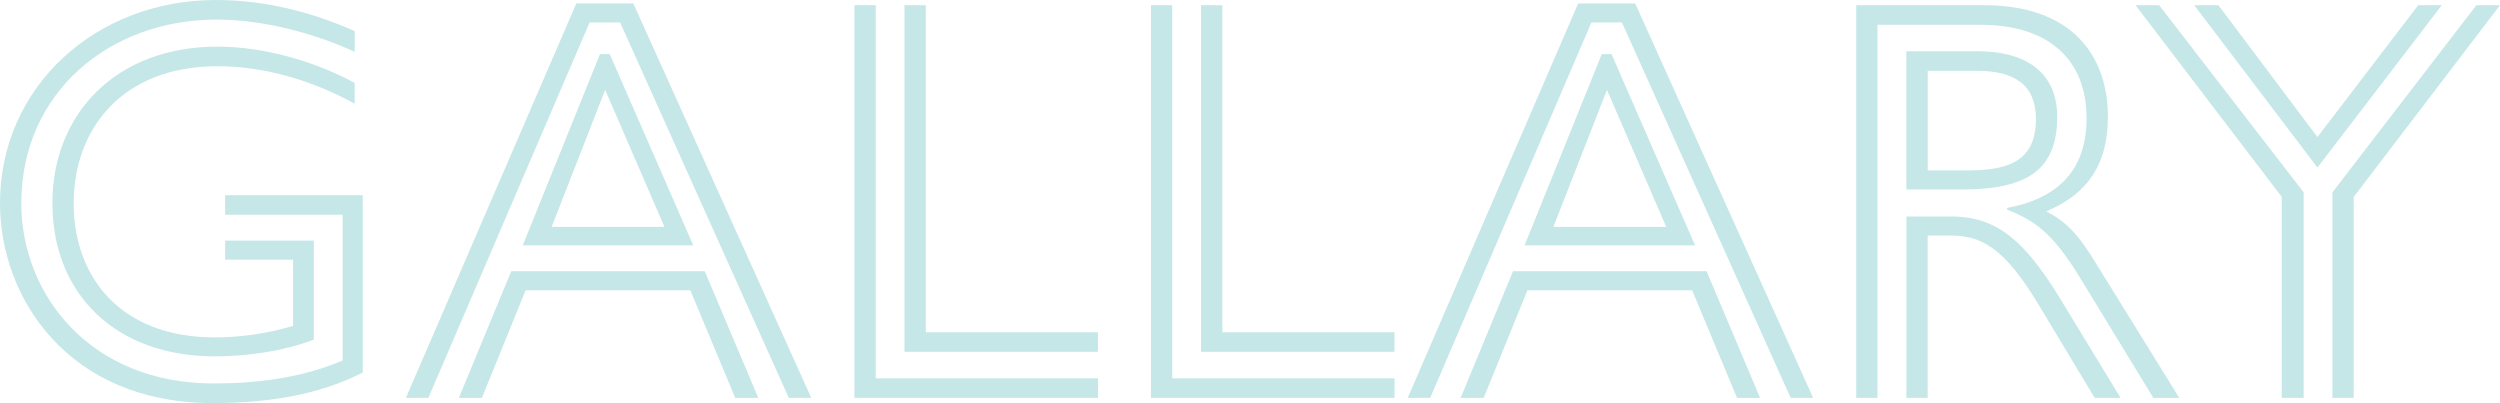 <?xml version="1.0" encoding="UTF-8"?><svg id="_レイヤー_2" xmlns="http://www.w3.org/2000/svg" viewBox="0 0 573.07 92.39"><defs><style>.cls-1{fill:#c5e7e8;}</style></defs><g id="BG"><g><path class="cls-1" d="M0,46.59C0,19.93,21.91,0,49.5,0c10.43,0,21.12,2.38,31.81,7.13v4.75c-9.5-4.36-21.12-7.39-31.68-7.39C25.08,4.49,4.88,21.25,4.88,46.59c0,20.85,15.71,41.31,44.08,41.31,9.5,0,20.19-1.19,29.57-5.28V49.23h-26.93v-4.49h31.55v40.65c-10.3,5.28-22.17,7-34.45,7C15.71,92.39,0,68.37,0,46.59Zm12.01,0c0-20.46,14.52-35.9,37.88-35.9,10.29,0,21.91,3.17,31.41,8.32v4.75c-9.63-5.28-20.59-8.58-31.41-8.58-21.91,0-33,14.39-33,31.41s10.82,30.75,32.34,30.75c5.94,0,12.27-.92,17.95-2.64v-15.18h-15.57v-4.36h20.33v22.7c-7,2.64-15.18,3.83-22.7,3.83-22.7,0-37.22-14.25-37.22-35.11Z"/><path class="cls-1" d="M132.11,.79h13.07l40.78,90.41h-5.15L142.15,5.15h-7l-36.96,86.06h-5.15L132.11,.79Zm-14.91,61.38h44.35l12.27,29.04h-5.28l-10.3-24.68h-37.75l-10.03,24.68h-5.28l12.01-29.04Zm20.33-49.76h2.24l19.14,43.82h-39.07l17.69-43.82Zm14.78,39.6l-13.59-31.41-12.27,31.41h25.87Z"/><path class="cls-1" d="M195.86,1.19h4.88V86.72h50.95v4.49h-55.83V1.19Zm11.48,0h4.88V76.16h39.46v4.49h-44.35V1.19Z"/><path class="cls-1" d="M263.83,1.19h4.88V86.72h50.95v4.49h-55.83V1.19Zm11.48,0h4.88V76.16h39.46v4.49h-44.35V1.19Z"/><path class="cls-1" d="M361.76,.79h13.07l40.79,90.41h-5.15L371.8,5.15h-7l-36.96,86.06h-5.15L361.76,.79Zm-14.92,61.38h44.35l12.27,29.04h-5.28l-10.3-24.68h-37.75l-10.03,24.68h-5.28l12.01-29.04Zm20.33-49.76h2.24l19.14,43.82h-39.07l17.69-43.82Zm14.78,39.6l-13.59-31.41-12.28,31.41h25.87Z"/><path class="cls-1" d="M425.51,1.19h29.3c19.93,0,28.38,11.35,28.38,25.61,0,10.56-4.36,17.55-14.12,21.65,4.49,2.38,7.13,4.88,11.61,12.28l18.88,30.49h-5.94l-17.16-28.11c-6.07-9.77-10.03-12.54-16.37-15.05v-.4c12.01-2.24,18.21-8.97,18.21-20.59,0-13.07-8.32-21.38-24.29-21.38h-23.63V91.2h-4.88V1.19Zm11.48,10.56h16.5c10.03,0,18.08,4.22,18.08,15.05,0,12.41-7.26,16.63-21.78,16.63h-12.8V11.75Zm0,37.88h10.43c10.3,0,16.63,5.68,24.29,17.95l14.39,23.63h-5.94l-12.54-20.85c-8.18-13.73-13.46-16.37-20.59-16.37h-5.15v37.22h-4.88V49.63Zm13.33-10.56c8.45,0,16.37-1.06,16.37-11.75,0-7.79-4.75-11.09-13.59-11.09h-11.22v22.83h8.45Z"/><path class="cls-1" d="M523.05,45.14L489.52,1.19h5.41l33.13,42.9v47.12h-5.02V45.14ZM502.98,1.19h5.54l22.7,30.23,23.1-30.23h5.41l-28.51,37.22L502.98,1.19Zm31.68,42.9L567.66,1.19h5.41l-33.53,43.95v46.06h-4.88V44.08Z"/></g></g></svg>